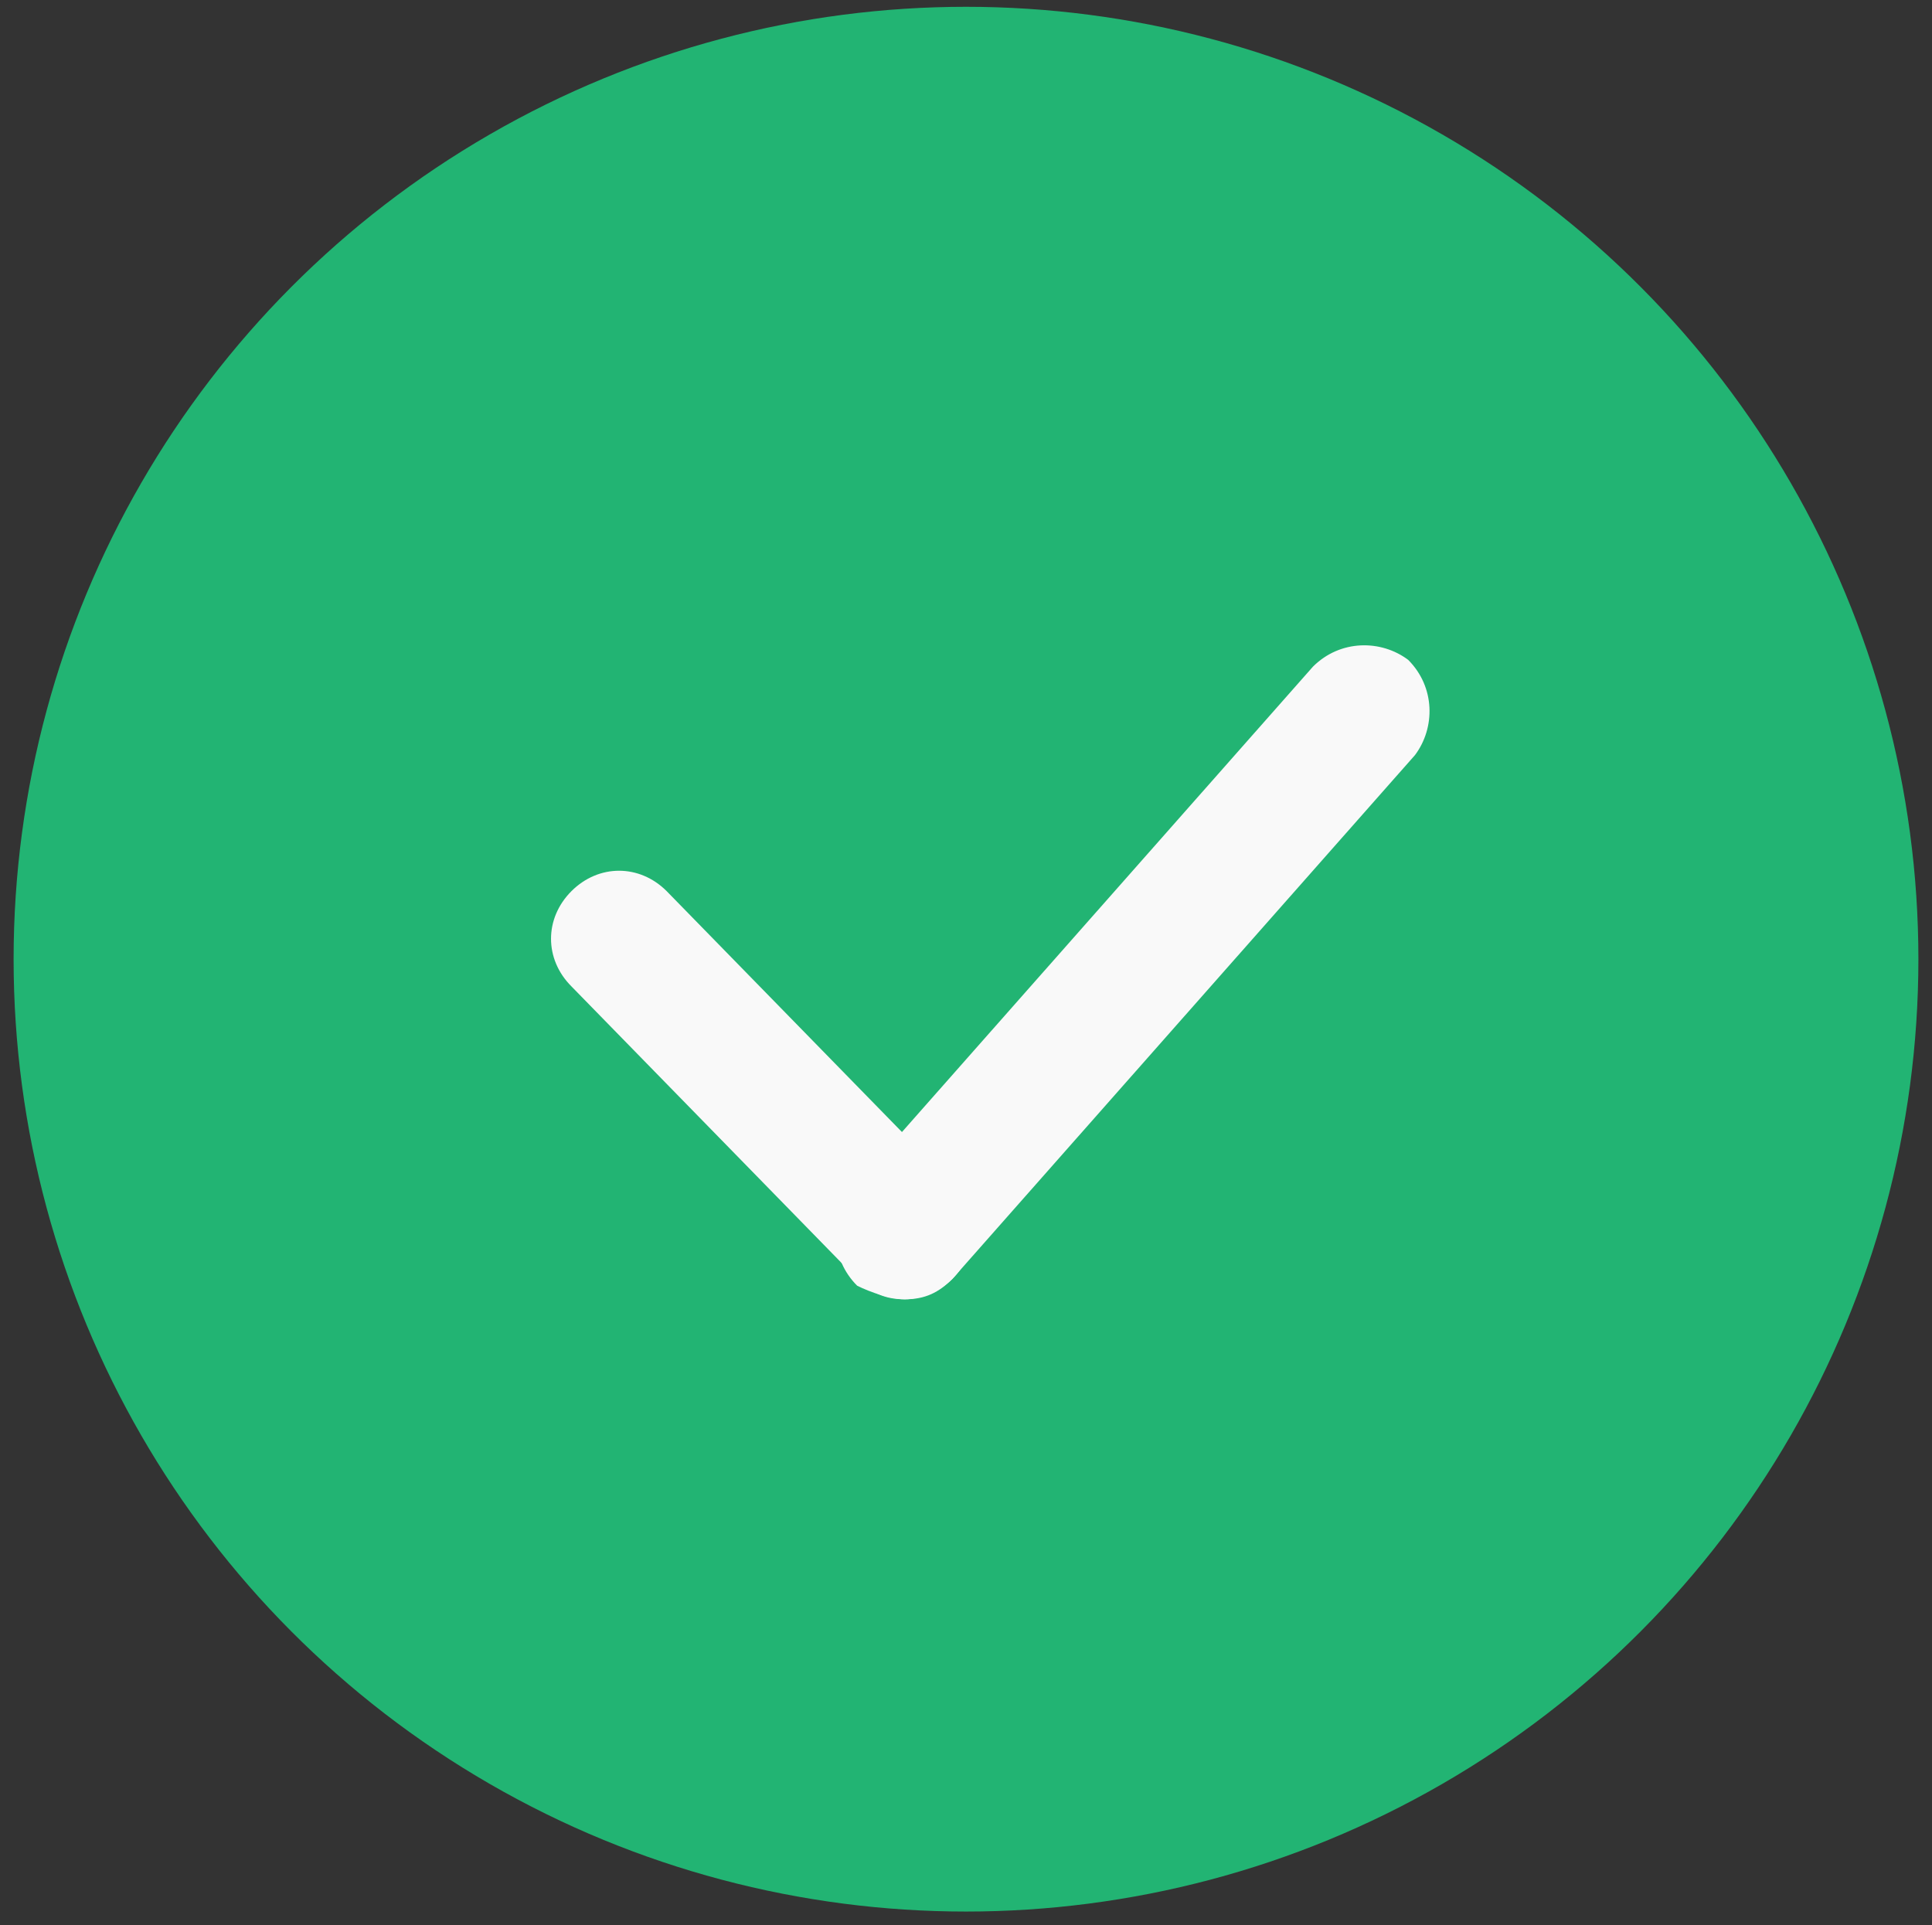 <?xml version="1.0" encoding="utf-8"?>
<!-- Generator: Adobe Illustrator 26.0.1, SVG Export Plug-In . SVG Version: 6.00 Build 0)  -->
<svg version="1.1" id="Layer_1" xmlns="http://www.w3.org/2000/svg" xmlns:xlink="http://www.w3.org/1999/xlink" x="0px" y="0px"
	 viewBox="0 0 28.4 28.3" style="enable-background:new 0 0 28.4 28.3;" xml:space="preserve">
<rect x="0" y="0" width="28.4" height="28.3" fill="#333333" stroke="none"/>
<style type="text/css">
	.st0{fill:#22B473;}
	.st1{fill:#E3EAF5;}
	.st2{fill:#F9F9F9;}
</style>
<g>
	<g id="Group_20904" transform="translate(-204 -777)">
		<g id="Ellipse_3944_00000068676966171608843150000006545718843812173481_">
			<circle class="st0" cx="218.2" cy="791.1" r="14"/>
		</g>
	</g>
	<g>
		<g>
			<line class="st1" x1="9.1" y1="13.8" x2="13.3" y2="18.1"/>
			<path class="st2" d="M13.3,19.1c-0.3,0-0.5-0.1-0.7-0.3l-4.2-4.3c-0.4-0.4-0.4-1,0-1.4c0.4-0.4,1-0.4,1.4,0l4.2,4.3
				c0.4,0.4,0.4,1,0,1.4C13.8,19,13.5,19.1,13.3,19.1z"/>
		</g>
		<g>
			<line class="st1" x1="13.3" y1="18.1" x2="20.1" y2="10.4"/>
			<path class="st2" d="M13.3,19.1c-0.2,0-0.5-0.1-0.7-0.2c-0.4-0.4-0.4-1-0.1-1.4l6.8-7.7c0.4-0.4,1-0.4,1.4-0.1
				c0.4,0.4,0.4,1,0.1,1.4L14,18.8C13.8,19,13.6,19.1,13.3,19.1z"/>
		</g>
	</g>
</g>
</svg>
